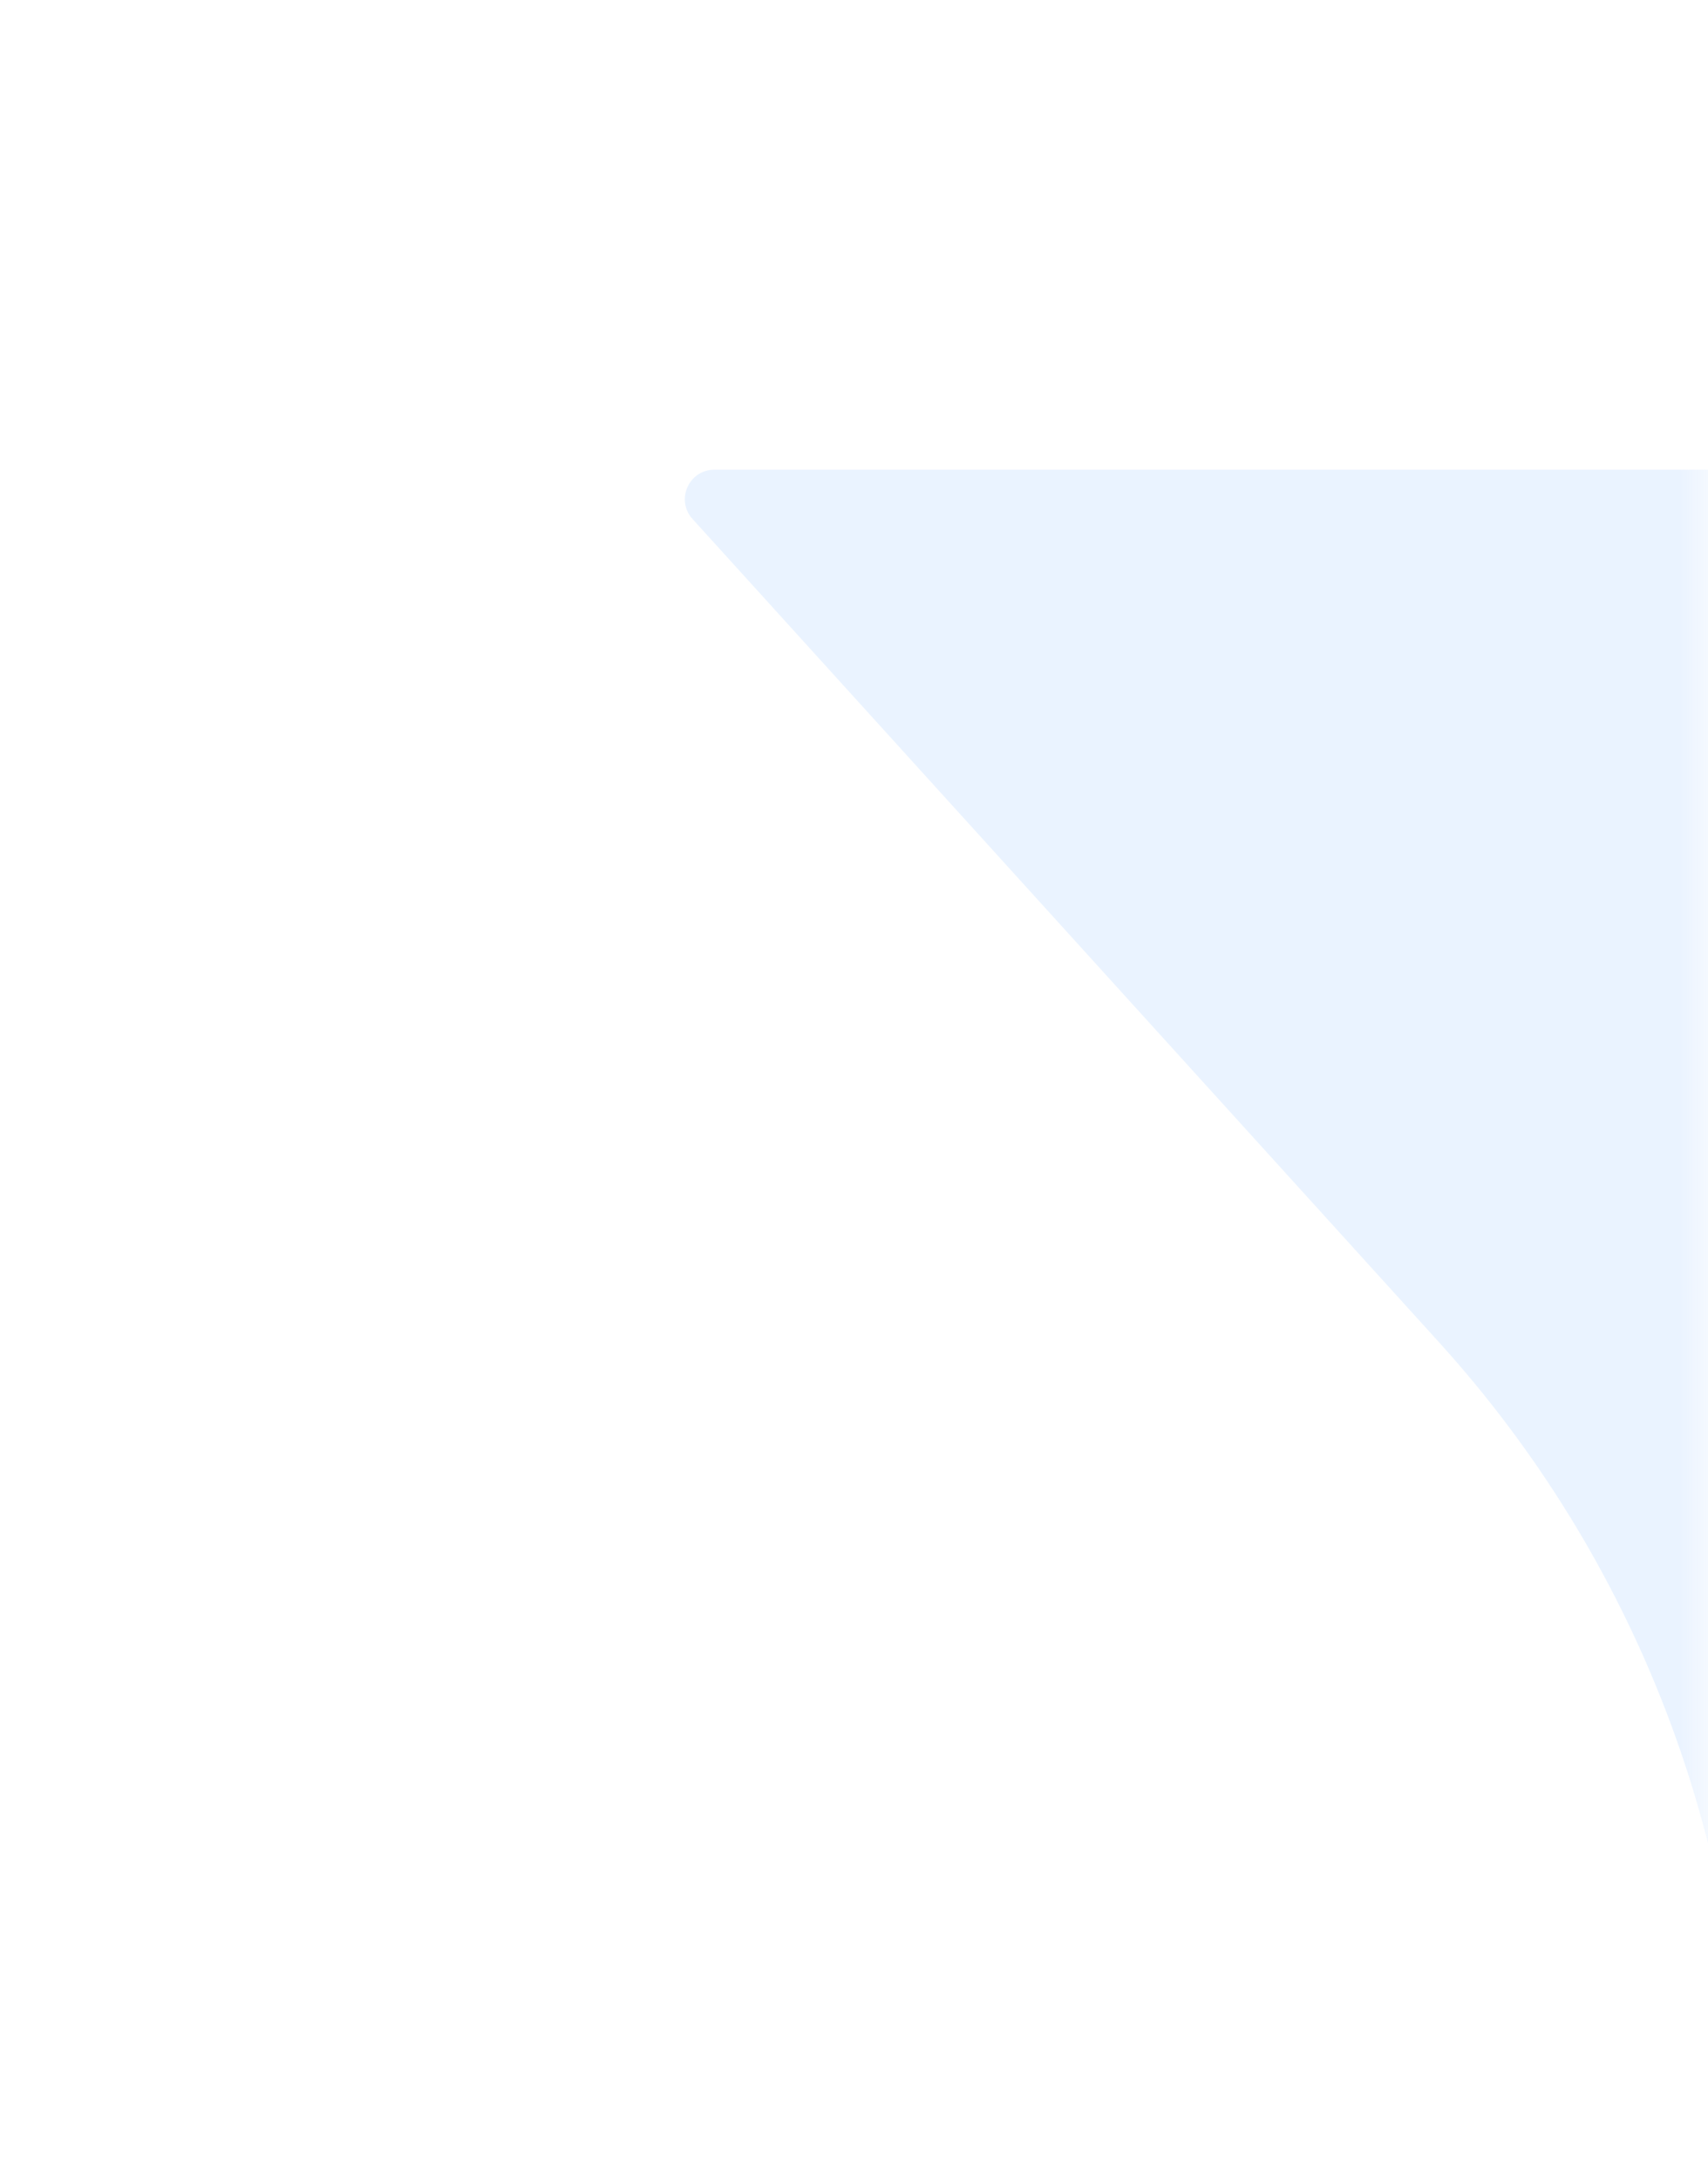 <?xml version="1.0" encoding="UTF-8"?> <svg xmlns="http://www.w3.org/2000/svg" width="29" height="37" viewBox="0 0 29 37" fill="none"><mask id="mask0_103_139" style="mask-type:alpha" maskUnits="userSpaceOnUse" x="0" y="0" width="29" height="37"><rect width="29" height="37" fill="#D9D9D9"></rect></mask><g mask="url(#mask0_103_139)"><g filter="url(#filter0_b_103_139)"><path d="M29.617 -145C29.617 -156.046 38.572 -165 49.617 -165L609 -165C620.046 -165 629 -156.046 629 -145V115C629 126.046 620.046 135 609 135H49.617C38.572 135 29.617 126.046 29.617 115V97.5V78.75V36.219C29.617 31.251 27.769 26.462 24.432 22.783L11.758 8.809C11.467 8.488 11.695 7.973 12.129 7.973H29.617V-15V-145Z" fill="#E2EFFF" fill-opacity="0.7"></path></g></g><defs><filter id="filter0_b_103_139" x="-2.773" y="-179.4" width="646.173" height="328.8" filterUnits="userSpaceOnUse" color-interpolation-filters="sRGB"><feFlood flood-opacity="0" result="BackgroundImageFix"></feFlood><feGaussianBlur in="BackgroundImageFix" stdDeviation="7.2"></feGaussianBlur><feComposite in2="SourceAlpha" operator="in" result="effect1_backgroundBlur_103_139"></feComposite><feBlend mode="normal" in="SourceGraphic" in2="effect1_backgroundBlur_103_139" result="shape"></feBlend></filter></defs></svg> 